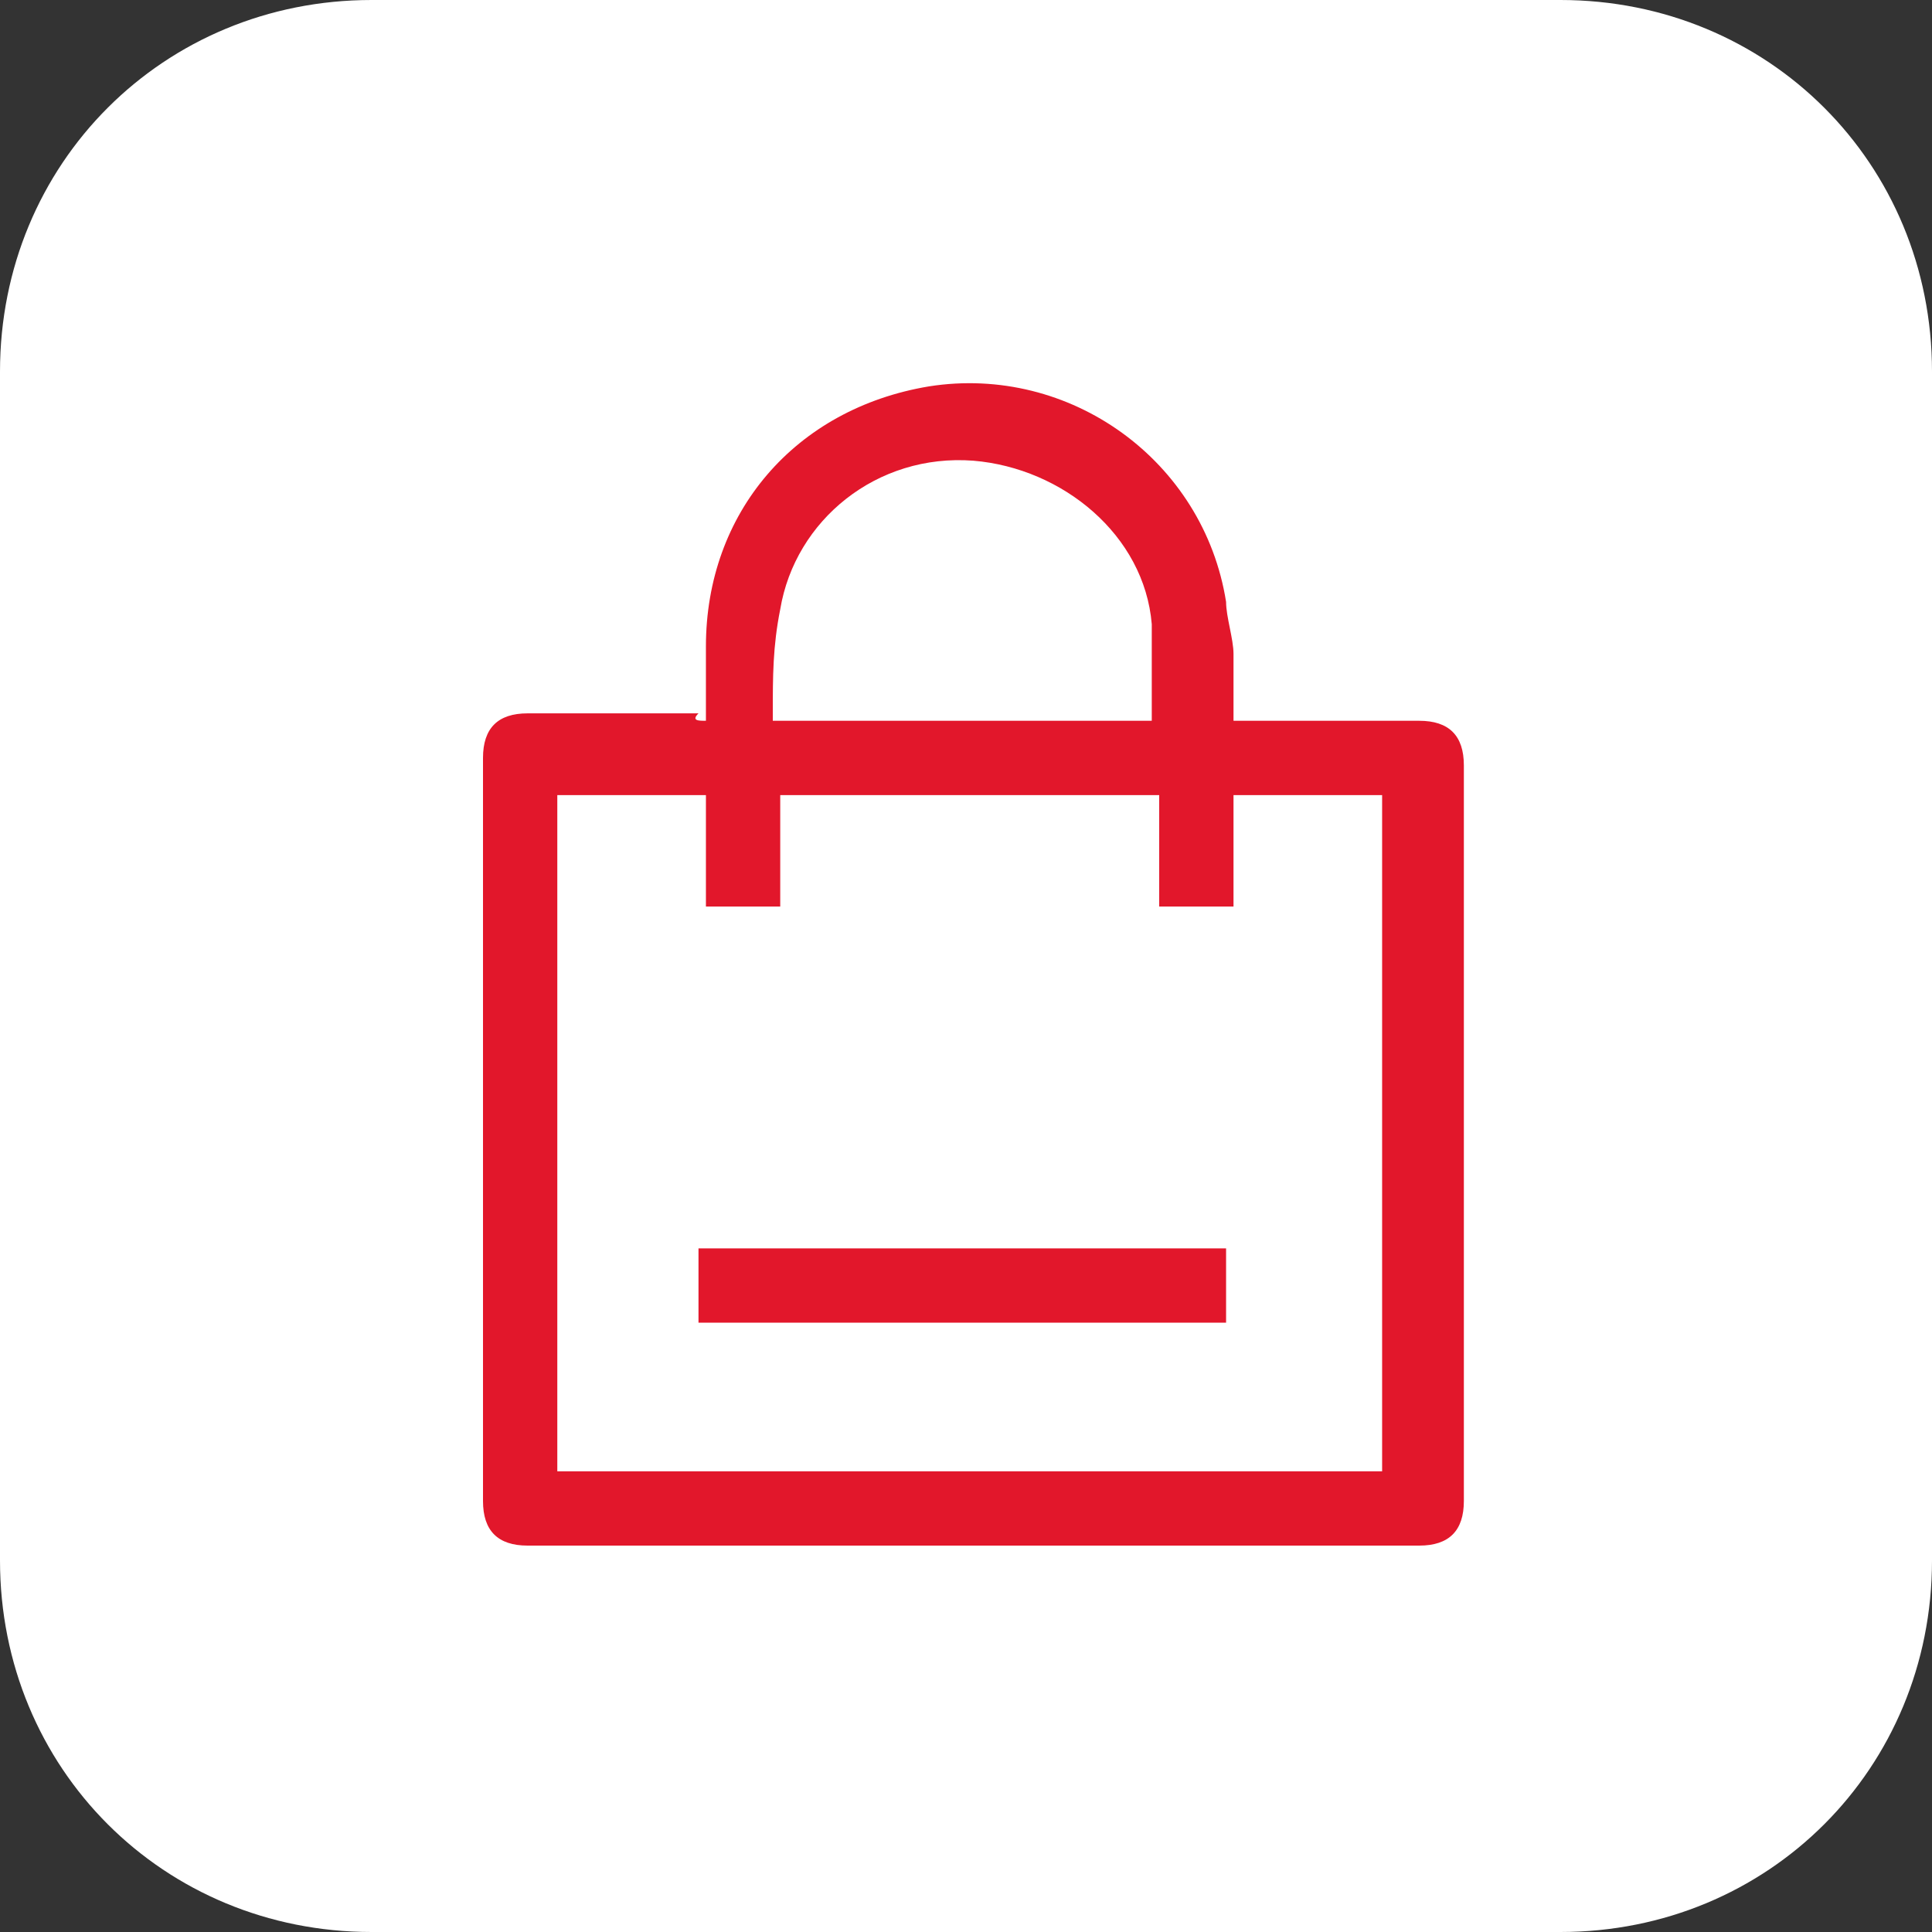 <?xml version="1.0" encoding="UTF-8"?> <svg xmlns="http://www.w3.org/2000/svg" xmlns:xlink="http://www.w3.org/1999/xlink" version="1.1" id="Layer_1" x="0px" y="0px" viewBox="0 0 26 26" style="enable-background:new 0 0 26 26;" xml:space="preserve"><rect x="0" y="0" width="26" height="26" fill="#333333" stroke="none"/> <style type="text/css"> .st0{fill:#FFFFFF;} .st1{fill:#E2172B;} </style> <path class="st0" d="M5,0h16c2.8,0,5,2.2,5,5v16c0,2.8-2.2,5-5,5H5c-2.8,0-5-2.2-5-5V5C0,2.2,2.2,0,5,0z"></path> <g> <path class="st1" d="M9.5,9.7c0-0.3,0-0.7,0-1c0-1.8,1.2-3.2,3-3.5c1.9-0.3,3.7,1,4,2.9c0,0.2,0.1,0.5,0.1,0.7c0,0.3,0,0.6,0,0.9 c0.1,0,0.1,0,0.2,0c0.8,0,1.5,0,2.3,0c0.4,0,0.6,0.2,0.6,0.6c0,3.3,0,6.6,0,9.9c0,0.4-0.2,0.6-0.6,0.6c-4,0-8,0-12,0 c-0.4,0-0.6-0.2-0.6-0.6c0-3.3,0-6.6,0-10c0-0.4,0.2-0.6,0.6-0.6c0.8,0,1.5,0,2.3,0C9.3,9.7,9.4,9.7,9.5,9.7z M7.5,10.7 c0,3,0,6.1,0,9.1c3.7,0,7.4,0,11.1,0c0-3,0-6.1,0-9.1c-0.7,0-1.3,0-2,0c0,0.5,0,1,0,1.5c-0.3,0-0.7,0-1,0c0-0.5,0-1,0-1.5 c-1.7,0-3.4,0-5.1,0c0,0.5,0,1,0,1.5c-0.3,0-0.7,0-1,0c0-0.5,0-1,0-1.5C8.8,10.7,8.1,10.7,7.5,10.7z M15.5,9.7c0-0.5,0-0.9,0-1.3 c-0.1-1.2-1.2-2.1-2.4-2.2c-1.3-0.1-2.4,0.8-2.6,2c-0.1,0.5-0.1,0.9-0.1,1.4c0,0,0,0.1,0,0.1C12.2,9.7,13.8,9.7,15.5,9.7z"></path> <path class="st1" d="M16.5,16.8c0,0.3,0,0.7,0,1c-2.4,0-4.7,0-7.1,0c0-0.3,0-0.7,0-1C11.8,16.8,14.2,16.8,16.5,16.8z"></path> </g> </svg> 